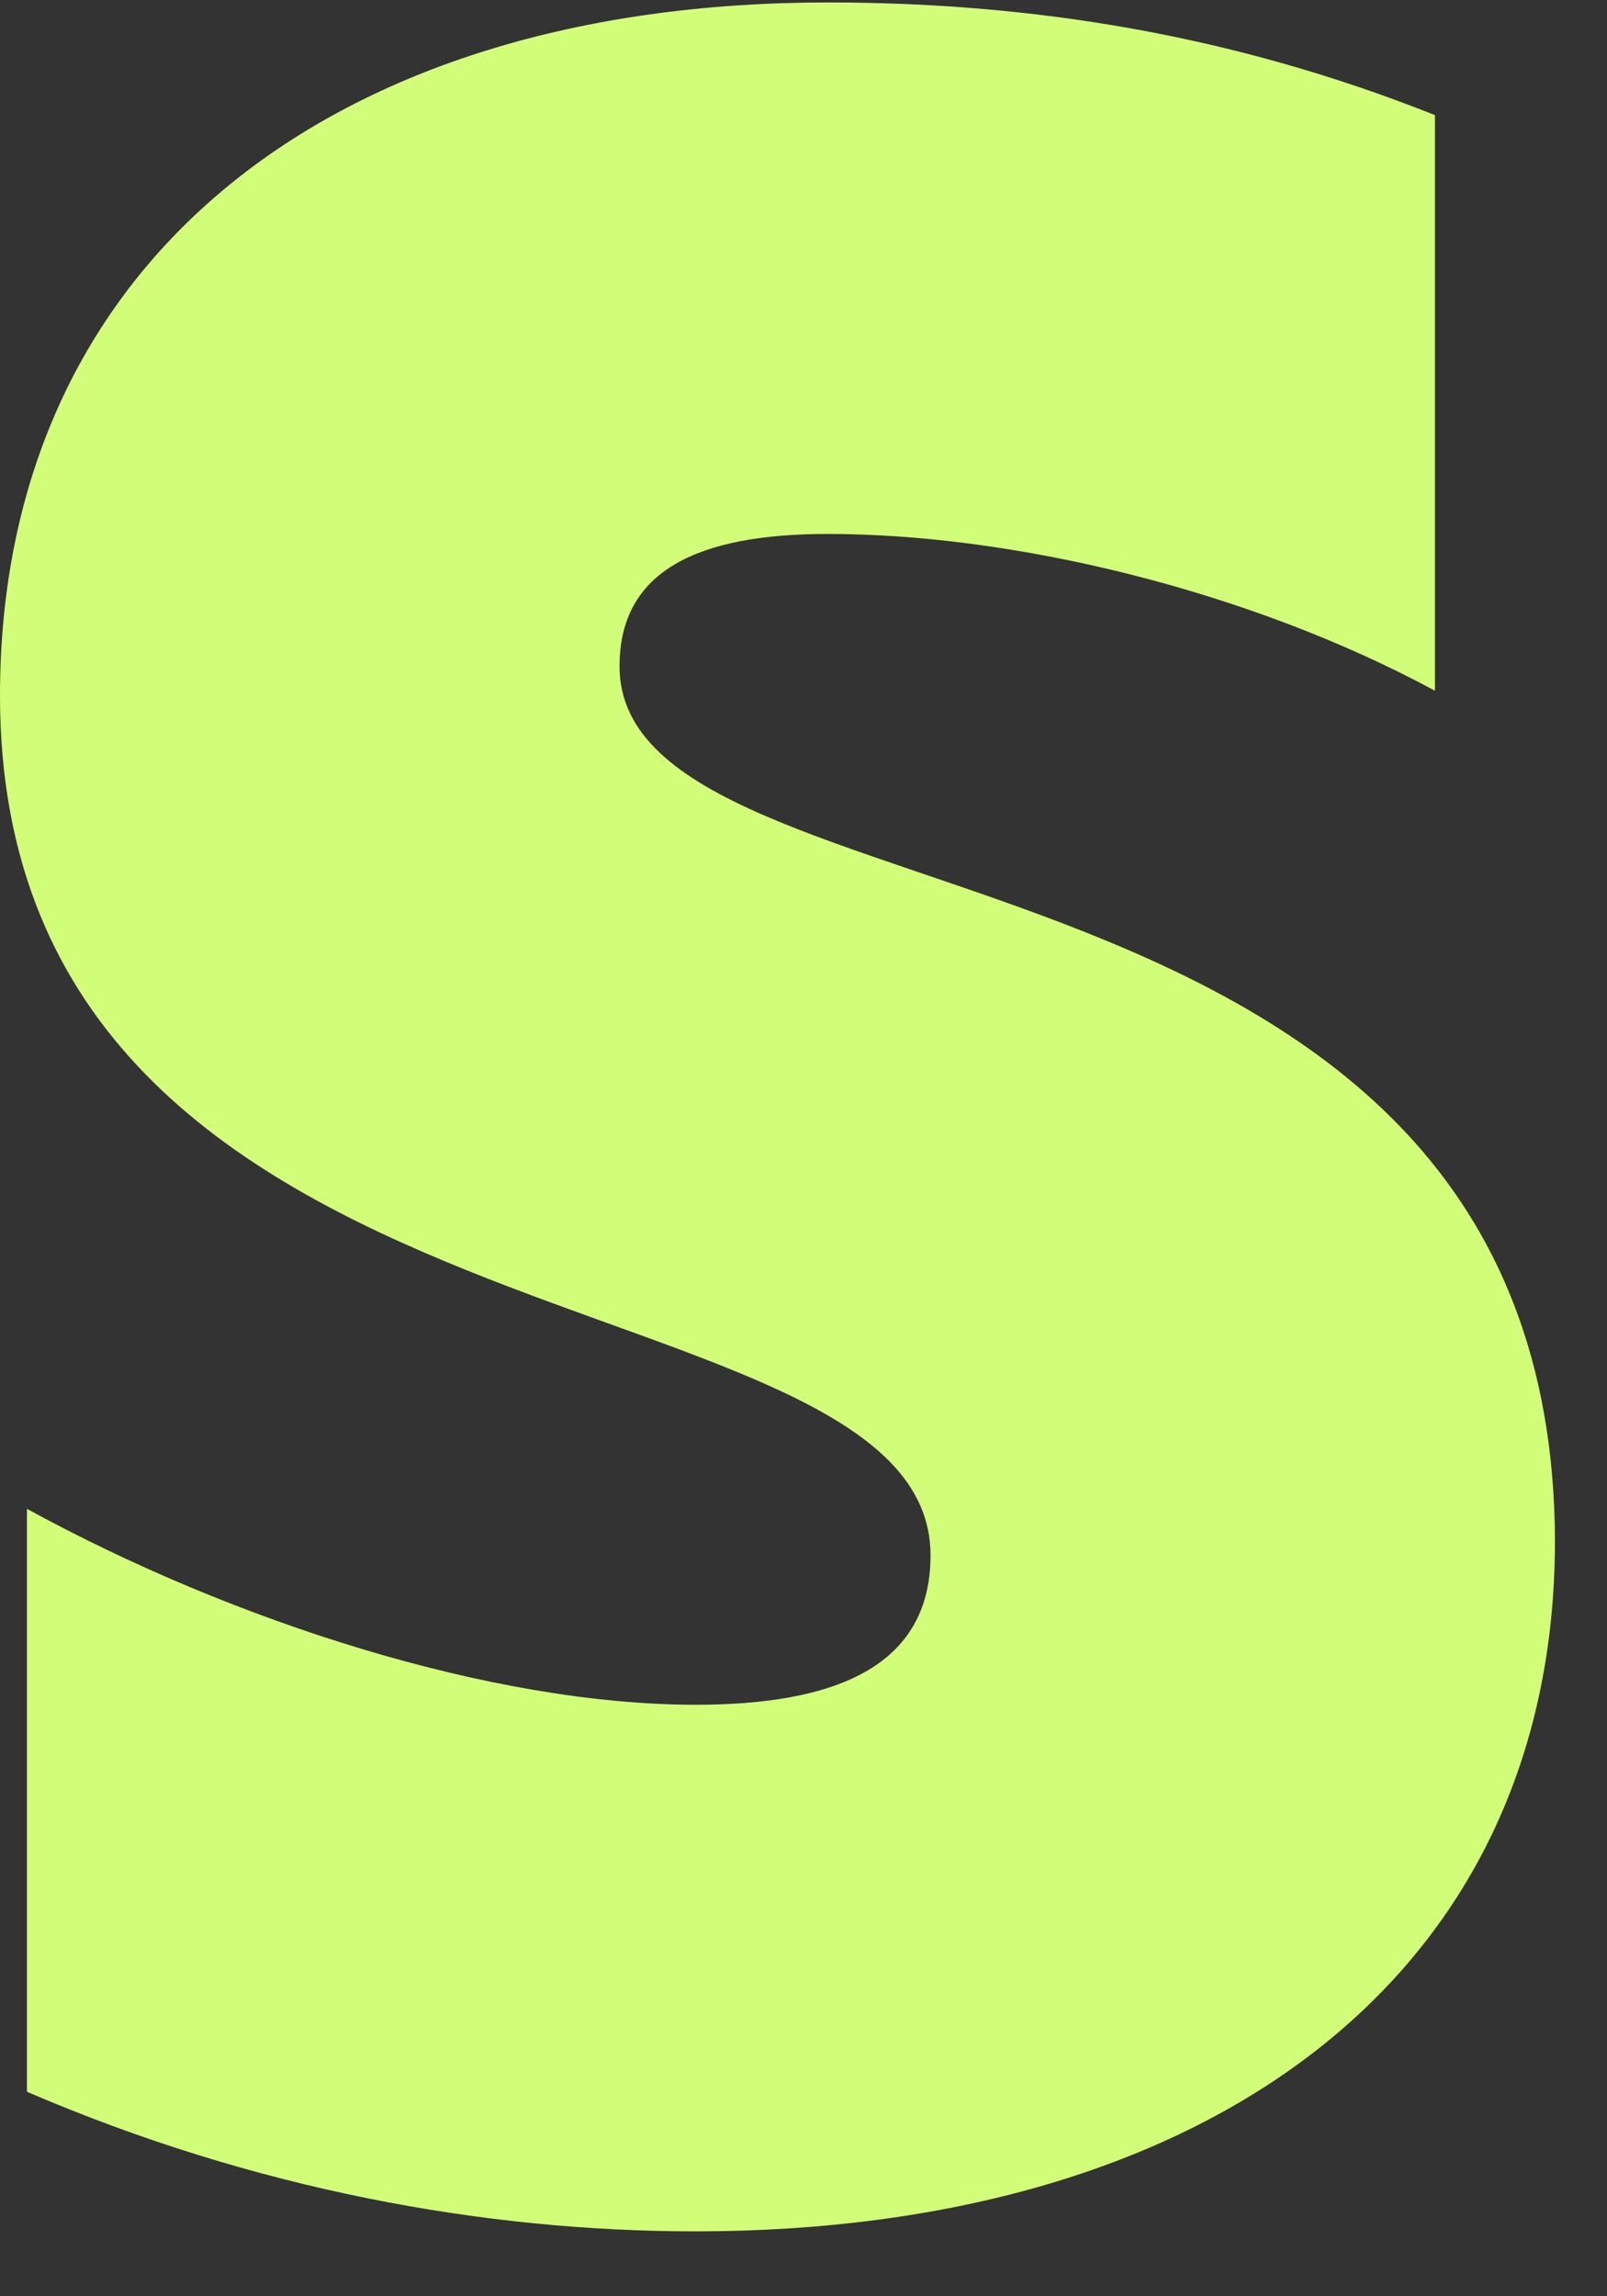<svg width="100%" height="100%" viewBox="0 0 14 20" version="1.1" xmlns="http://www.w3.org/2000/svg" xmlns:xlink="http://www.w3.org/1999/xlink" xml:space="preserve" xmlns:serif="http://www.serif.com/" style="fill-rule:evenodd;clip-rule:evenodd;stroke-linejoin:round;stroke-miterlimit:2;">
    <rect x="0" y="0" width="14" height="20" fill="#333333" stroke="none"/>
    <g transform="matrix(0.15,0,0,0.15,0,-6.72)">
        <path d="M35.982,83.484C35.982,77.938 40.533,75.804 48.072,75.804C58.88,75.804 72.533,79.076 83.342,84.907L83.342,51.484C71.538,46.791 59.876,44.942 48.072,44.942C19.2,44.942 0,60.018 0,85.192C0,124.444 54.044,118.187 54.044,135.112C54.044,141.653 48.356,143.787 40.391,143.787C28.587,143.787 13.511,138.951 1.564,132.409L1.564,166.258C14.791,171.947 28.16,174.364 40.391,174.364C69.973,174.364 90.311,159.716 90.311,134.258C90.169,91.876 35.982,99.413 35.982,83.484" style="fill:rgb(210,253,120);fill-rule:nonzero;"/>
    </g>
</svg>
